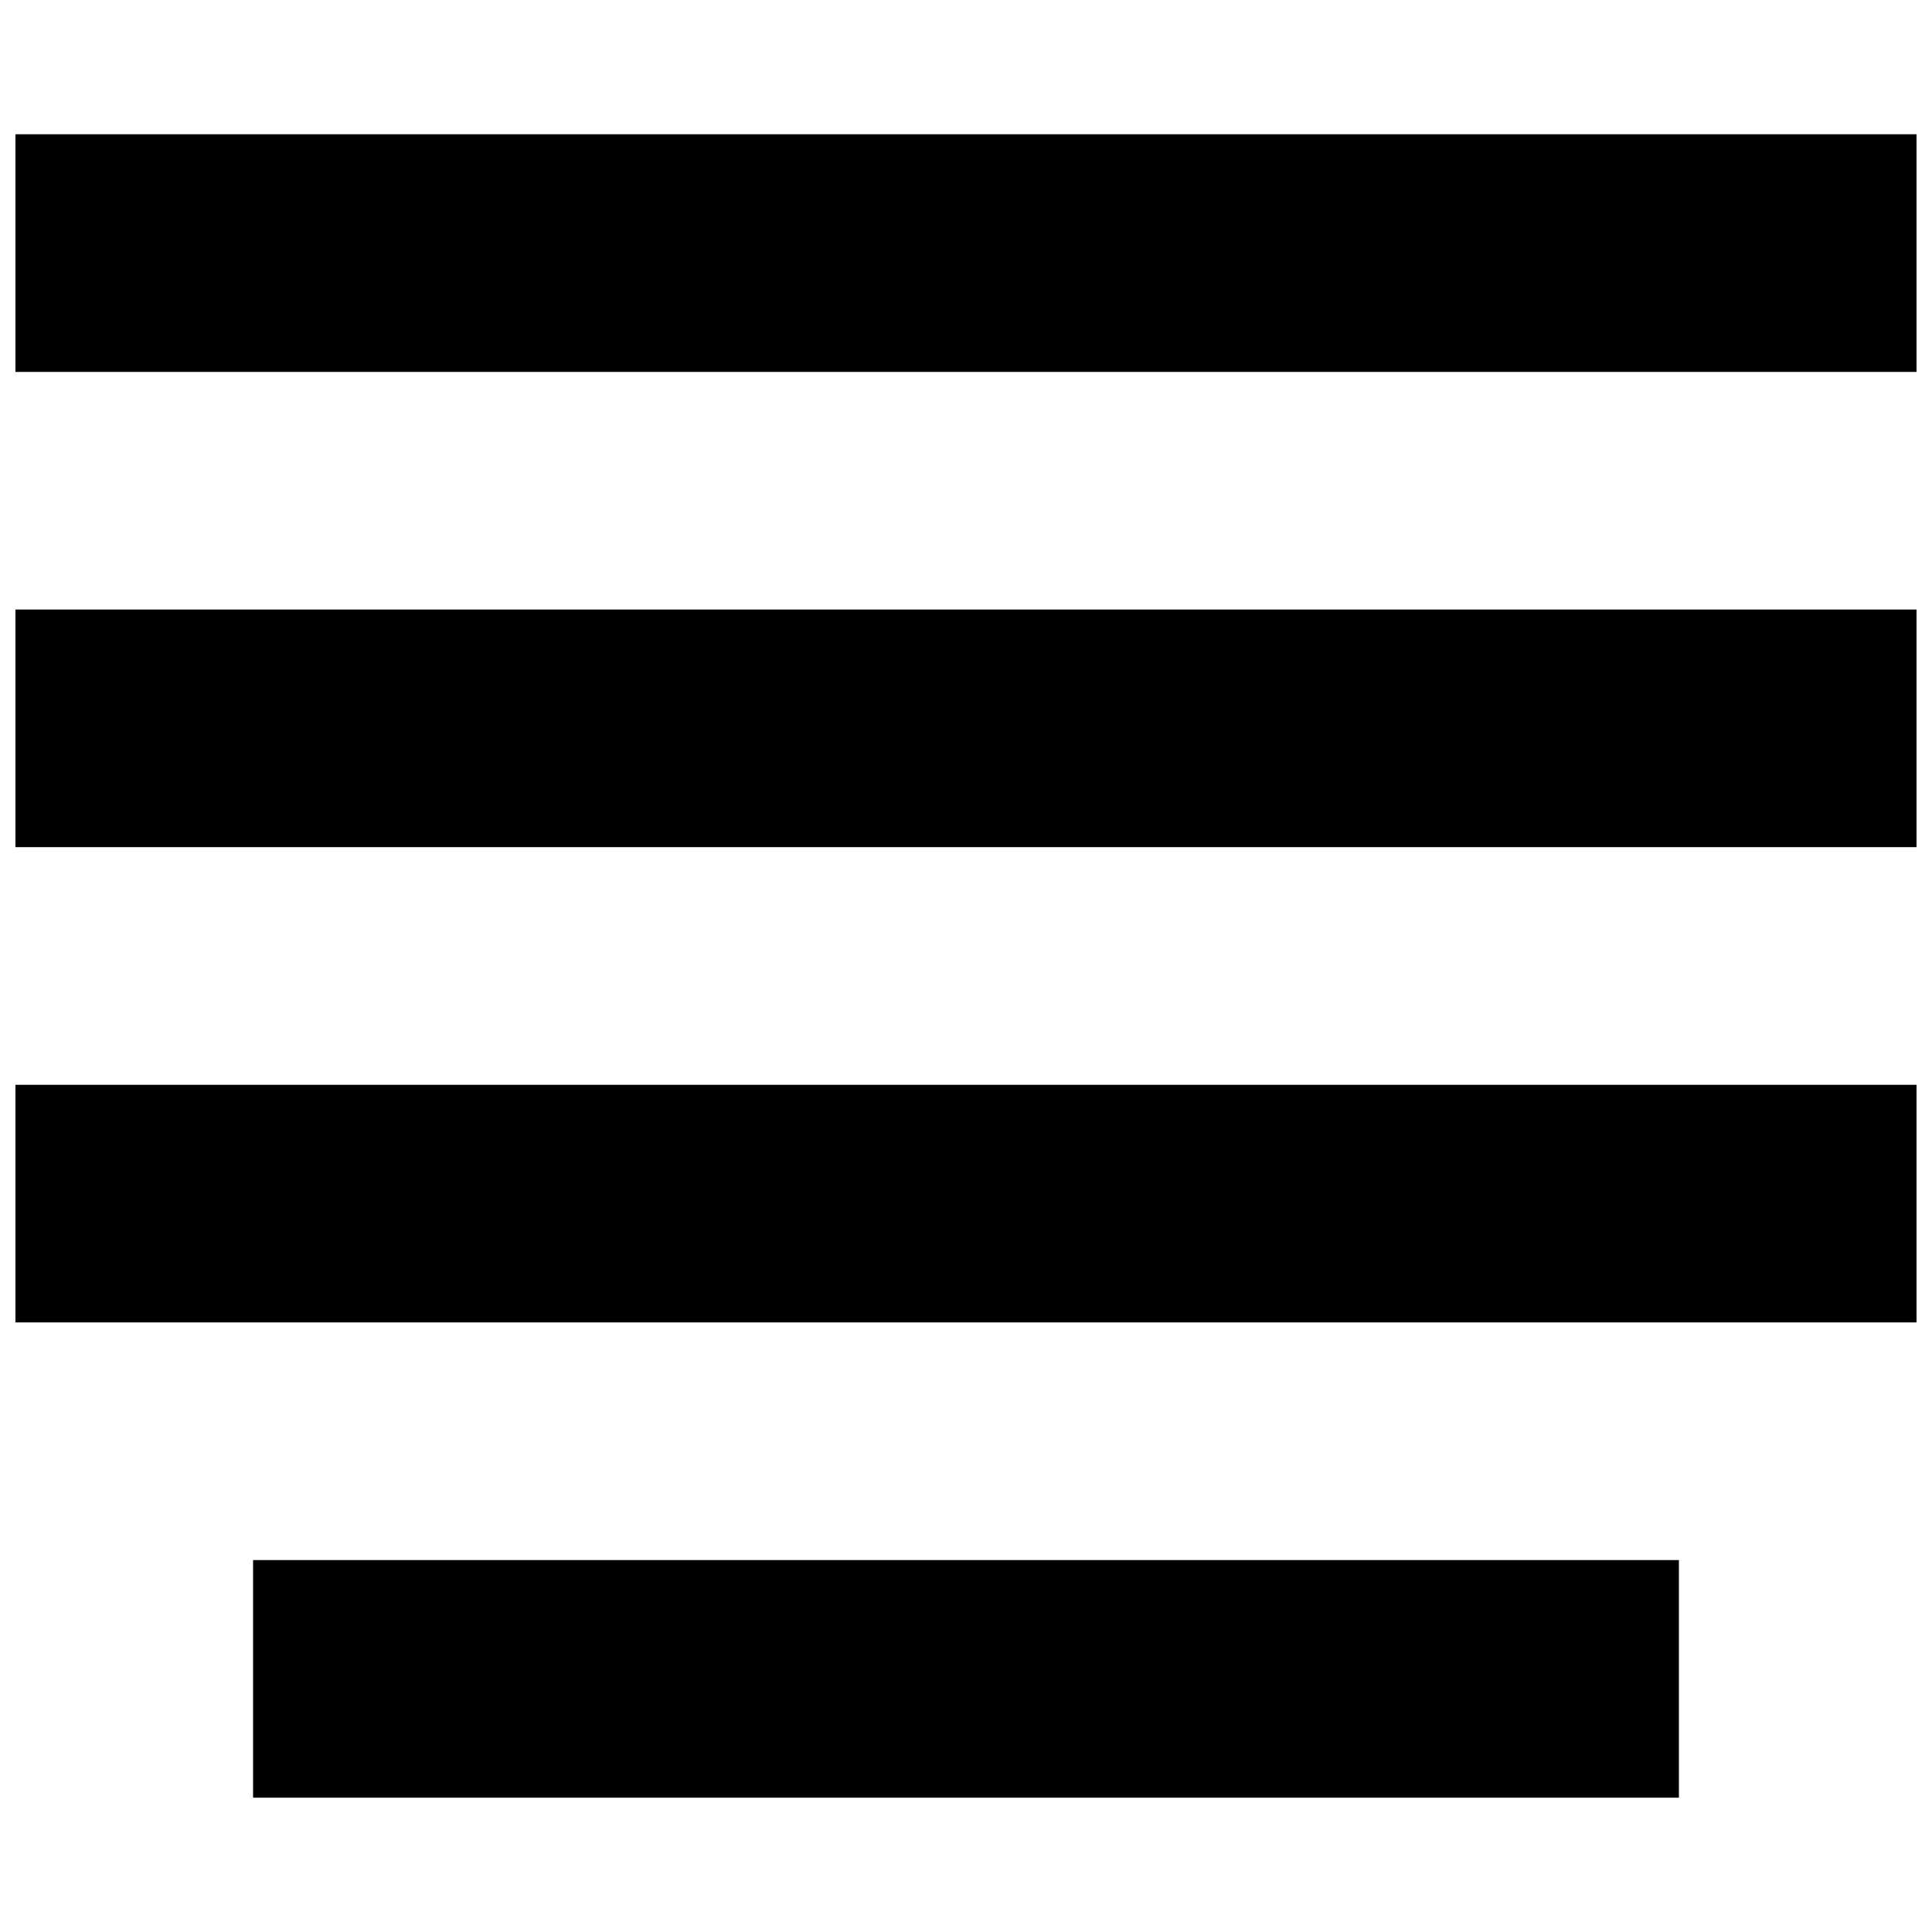 <?xml version="1.0" encoding="UTF-8"?>
<!-- Uploaded to: SVG Repo, www.svgrepo.com, Generator: SVG Repo Mixer Tools -->
<svg width="800px" height="800px" version="1.1" viewBox="144 144 512 512" xmlns="http://www.w3.org/2000/svg">
 <defs>
  <clipPath id="a">
   <path d="m148.09 179h503.81v442h-503.81z"/>
  </clipPath>
 </defs>
 <g clip-path="url(#a)">
  <path d="m148.09 179.58v62.977h503.81v-62.977zm0 125.95v62.977h503.81v-62.977zm0 125.95v62.977h503.81v-62.977zm62.977 125.95v62.977h377.86v-62.977z"/>
 </g>
</svg>